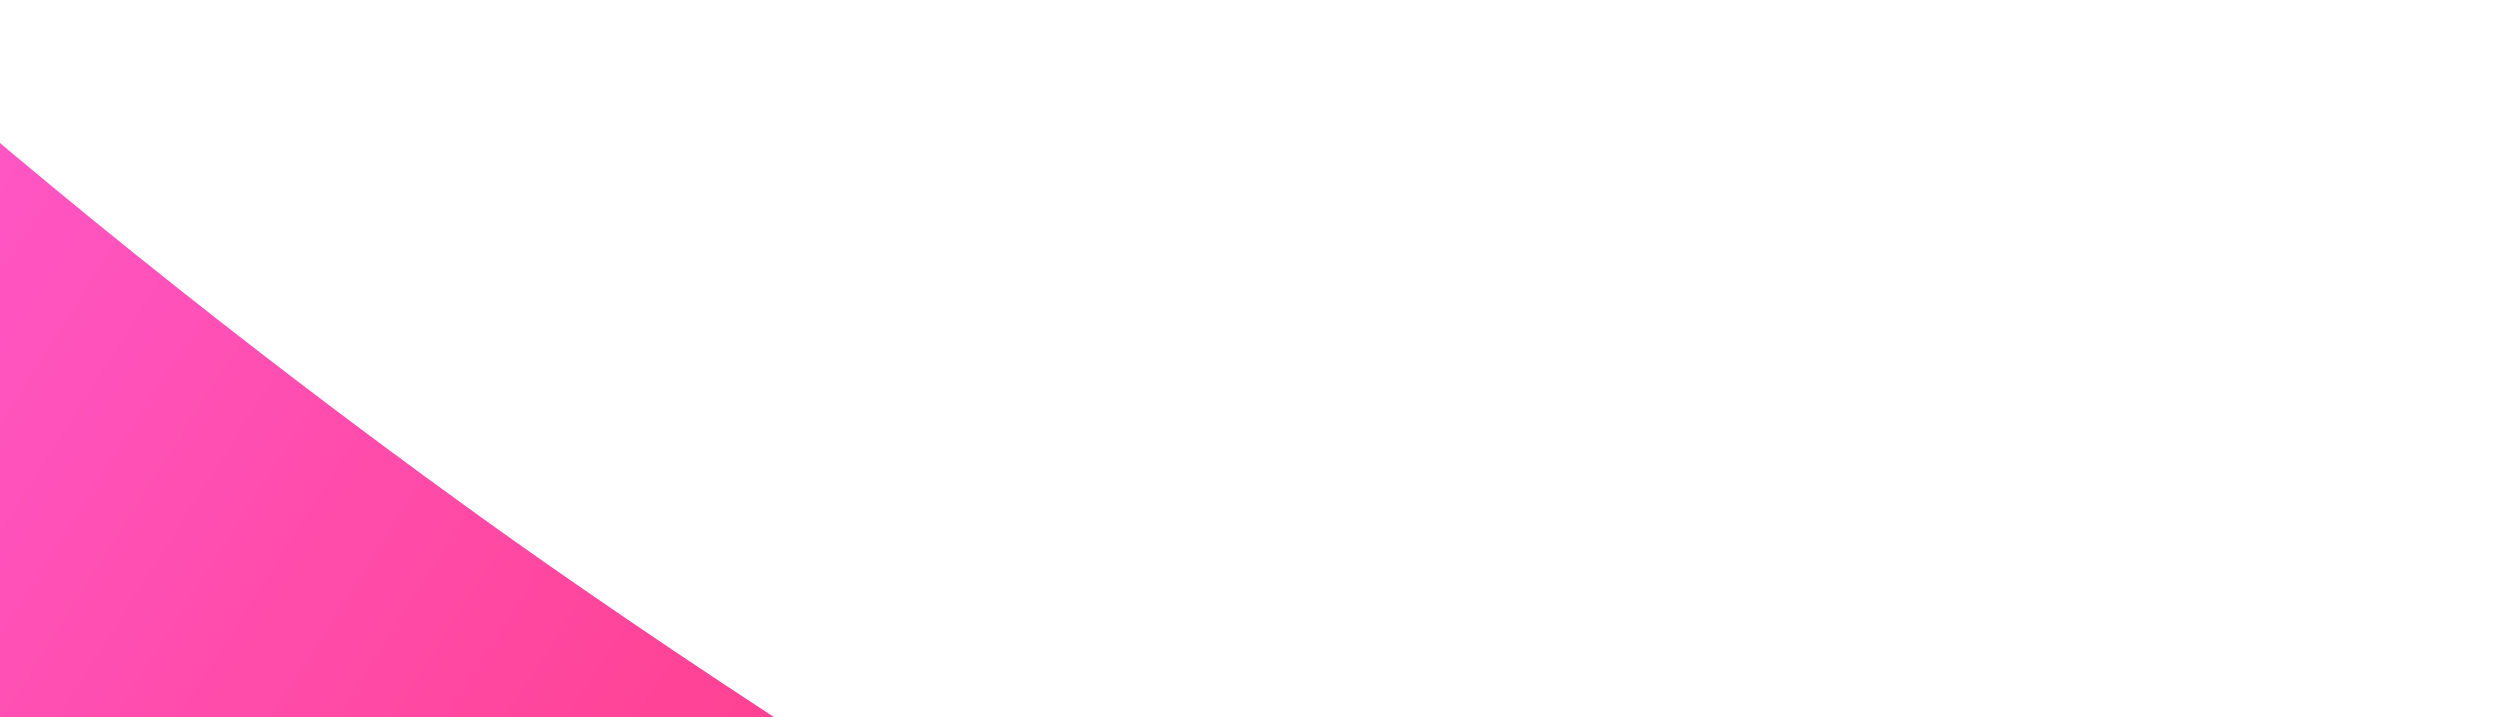 <svg xmlns="http://www.w3.org/2000/svg" width="976" height="280" viewBox="0 0 976 280" fill="none">
  <path d="M1216.07 722.189L1214.42 720.995C694.432 558.333 263.148 256.568 181.882 197.656C5.891 70.486 -156.497 -74.441 -302.708 -234.83L-304.356 -236.024C-311.26 -243.994 -321.129 -248.801 -331.674 -249.332C-342.218 -249.863 -352.522 -246.071 -360.195 -238.836L-497.063 -115.393C-504.882 -108.402 -509.578 -98.584 -510.107 -88.121C-510.636 -77.659 -506.955 -67.419 -499.881 -59.678L-498.233 -58.483C-339.619 115.237 -163.592 272.294 27.092 410.231C114.398 473.521 576.831 797.028 1135.7 971.97L1137.35 973.164C1158.24 979.57 1180.42 968.082 1187.19 947.35L1242.34 771.369C1248.38 750.582 1236.73 728.778 1216.07 722.189Z" fill="url(#paint0_linear_10548_11024)"/>
  <defs>
    <linearGradient id="paint0_linear_10548_11024" x1="-385.026" y1="-159.572" x2="1168.17" y2="826.862" gradientUnits="userSpaceOnUse">
      <stop stop-color="#FF6EFF"/>
      <stop offset="1" stop-color="#FF0A0A"/>
    </linearGradient>
  </defs>
</svg>